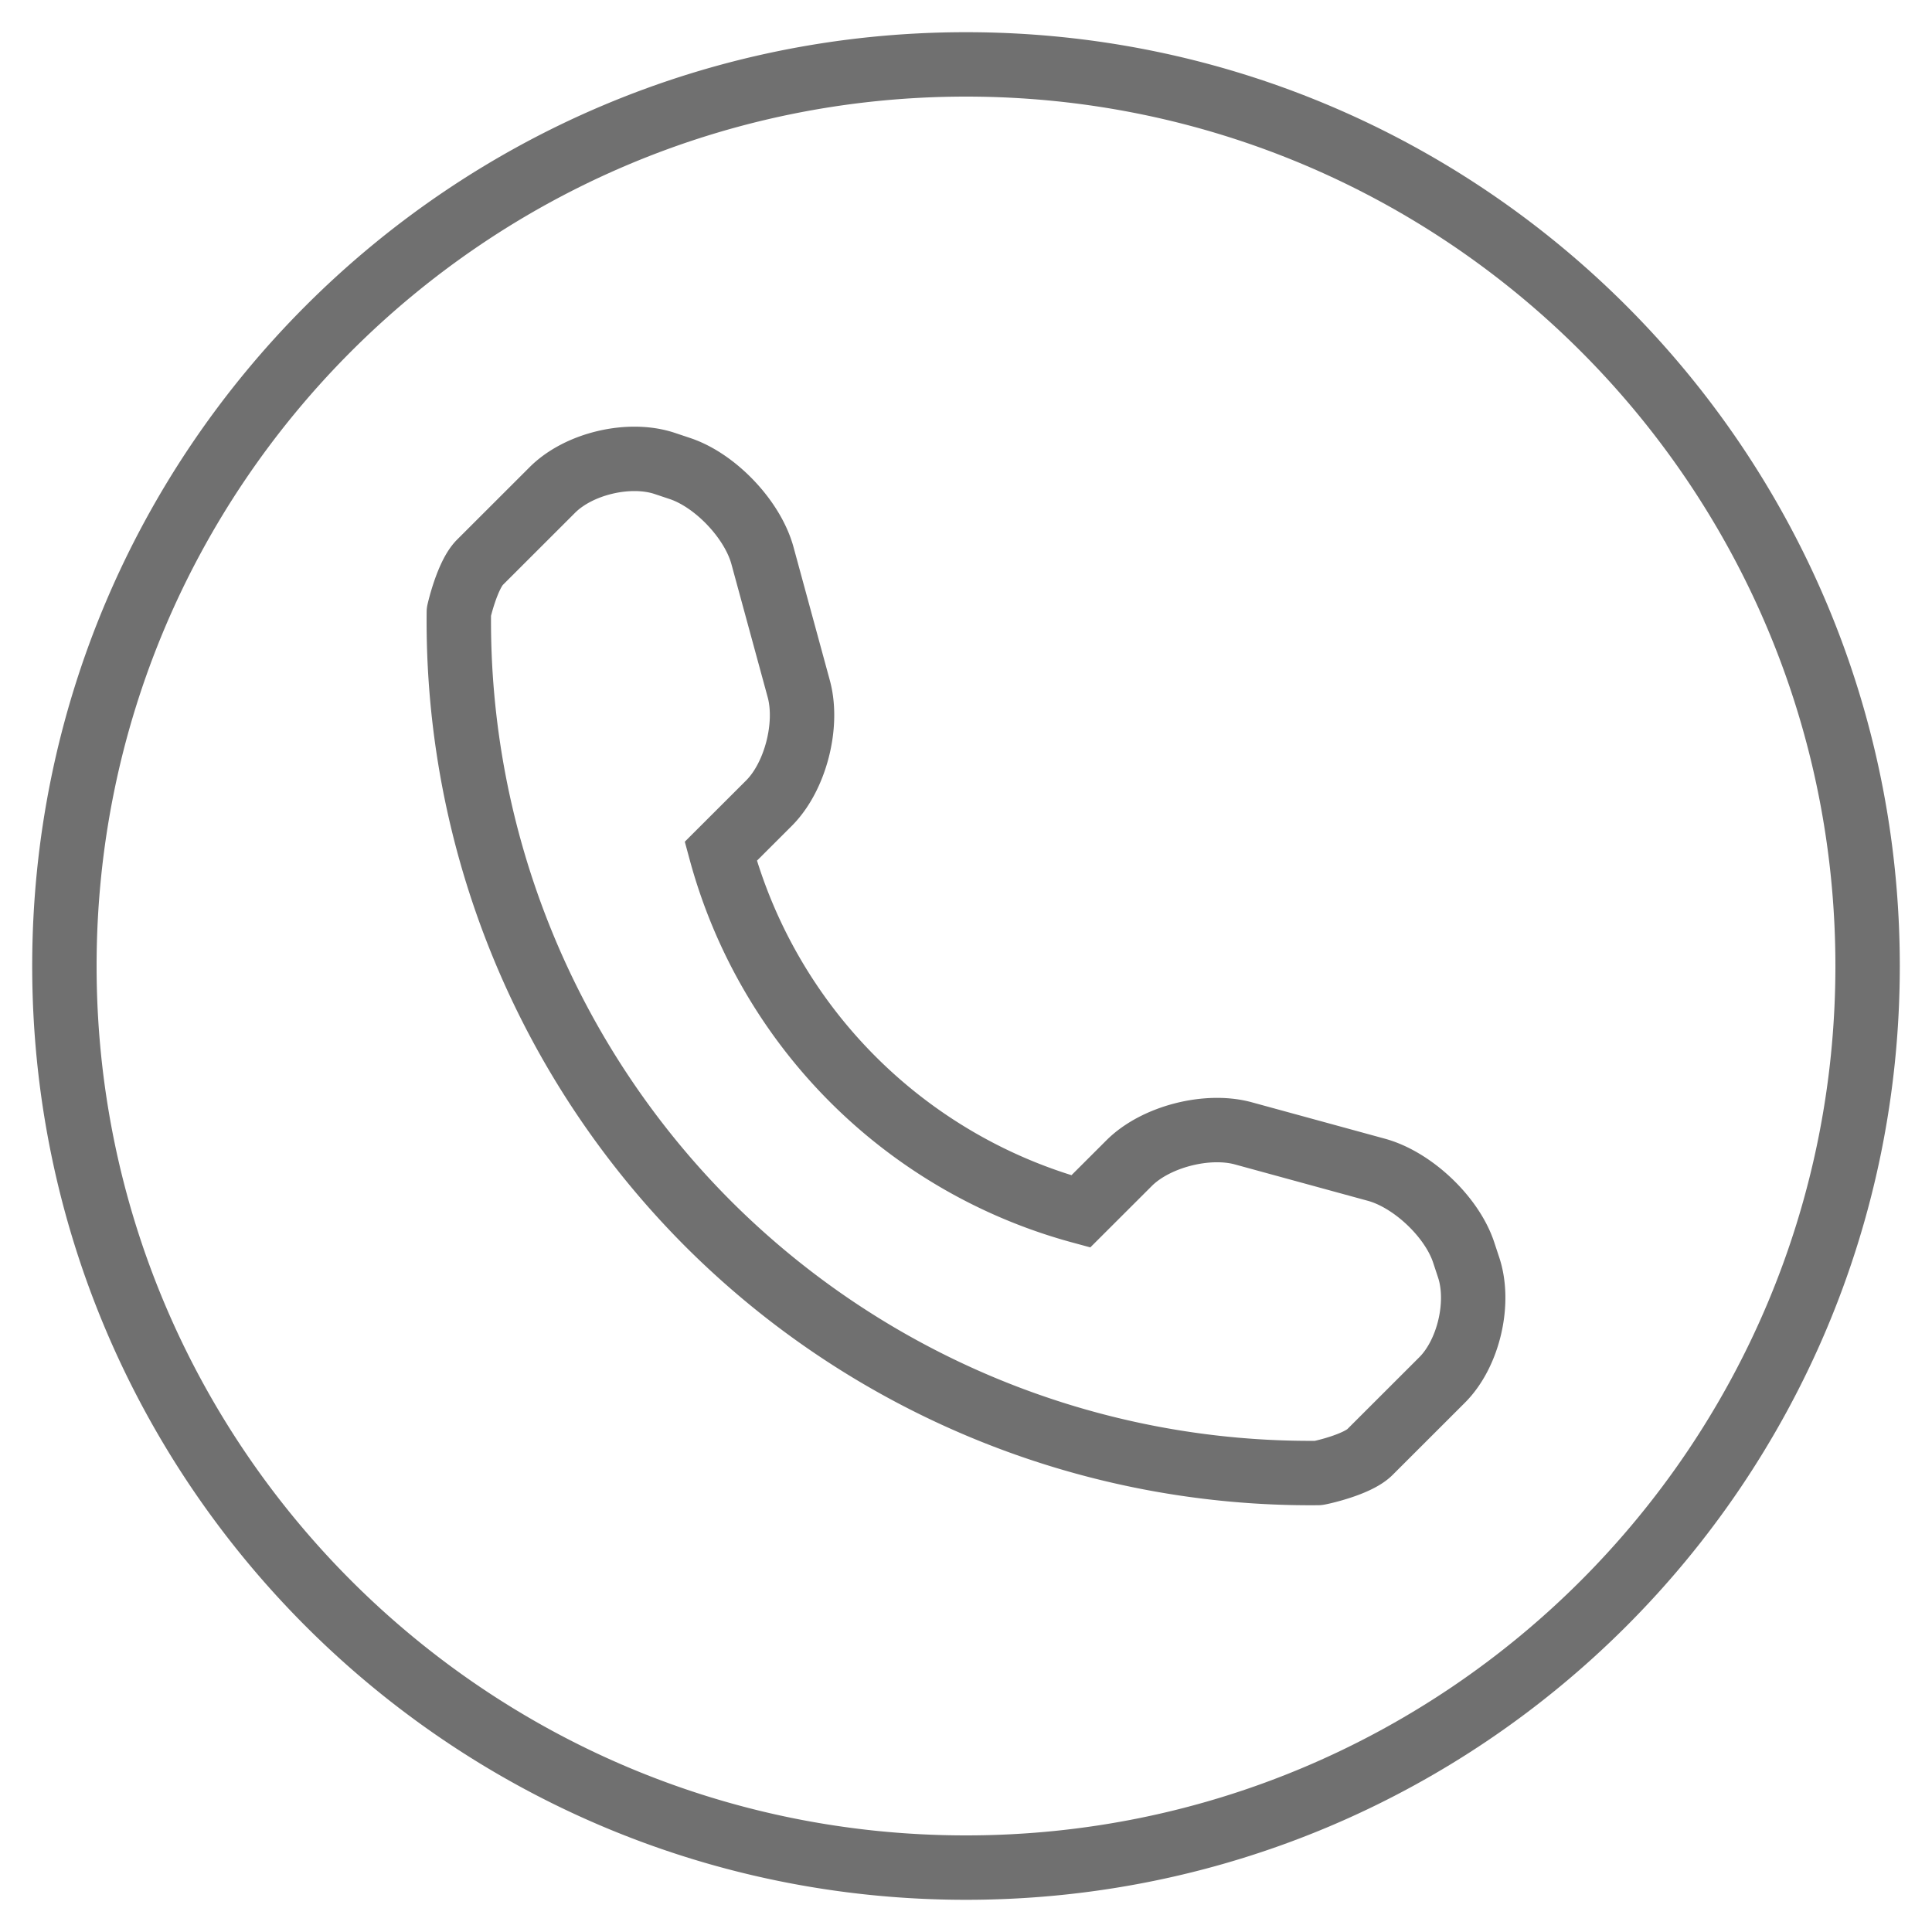 <svg xmlns="http://www.w3.org/2000/svg" xmlns:xlink="http://www.w3.org/1999/xlink" width="30" height="30" viewBox="0 0 30 30"><defs><path id="w8ega" d="M997.393 740.428l-1.121 1.12c-.2.2-.786.325-.805.325a13.23 13.23 0 0 1-9.47-3.87 13.245 13.245 0 0 1-3.872-9.502c0-.002.128-.571.328-.77l1.121-1.12c.41-.413 1.198-.599 1.75-.414l.236.079c.55.184 1.128.792 1.28 1.353l.564 2.07c.152.562-.053 1.362-.463 1.772l-.749.748a7.95 7.95 0 0 0 5.59 5.592l.749-.748c.412-.413 1.212-.617 1.773-.465l2.069.566c.56.153 1.169.728 1.353 1.278l.079.239c.183.55-.002 1.338-.412 1.747zM990 720c-7.731 0-14 6.269-14 14s6.269 14 14 14 14-6.269 14-14-6.269-14-14-14z"/></defs><g><g transform="translate(-975 -719)"><use fill="#fff" fill-opacity="0" stroke="#707070" stroke-miterlimit="50" xlink:href="#w8ega"/></g></g></svg>